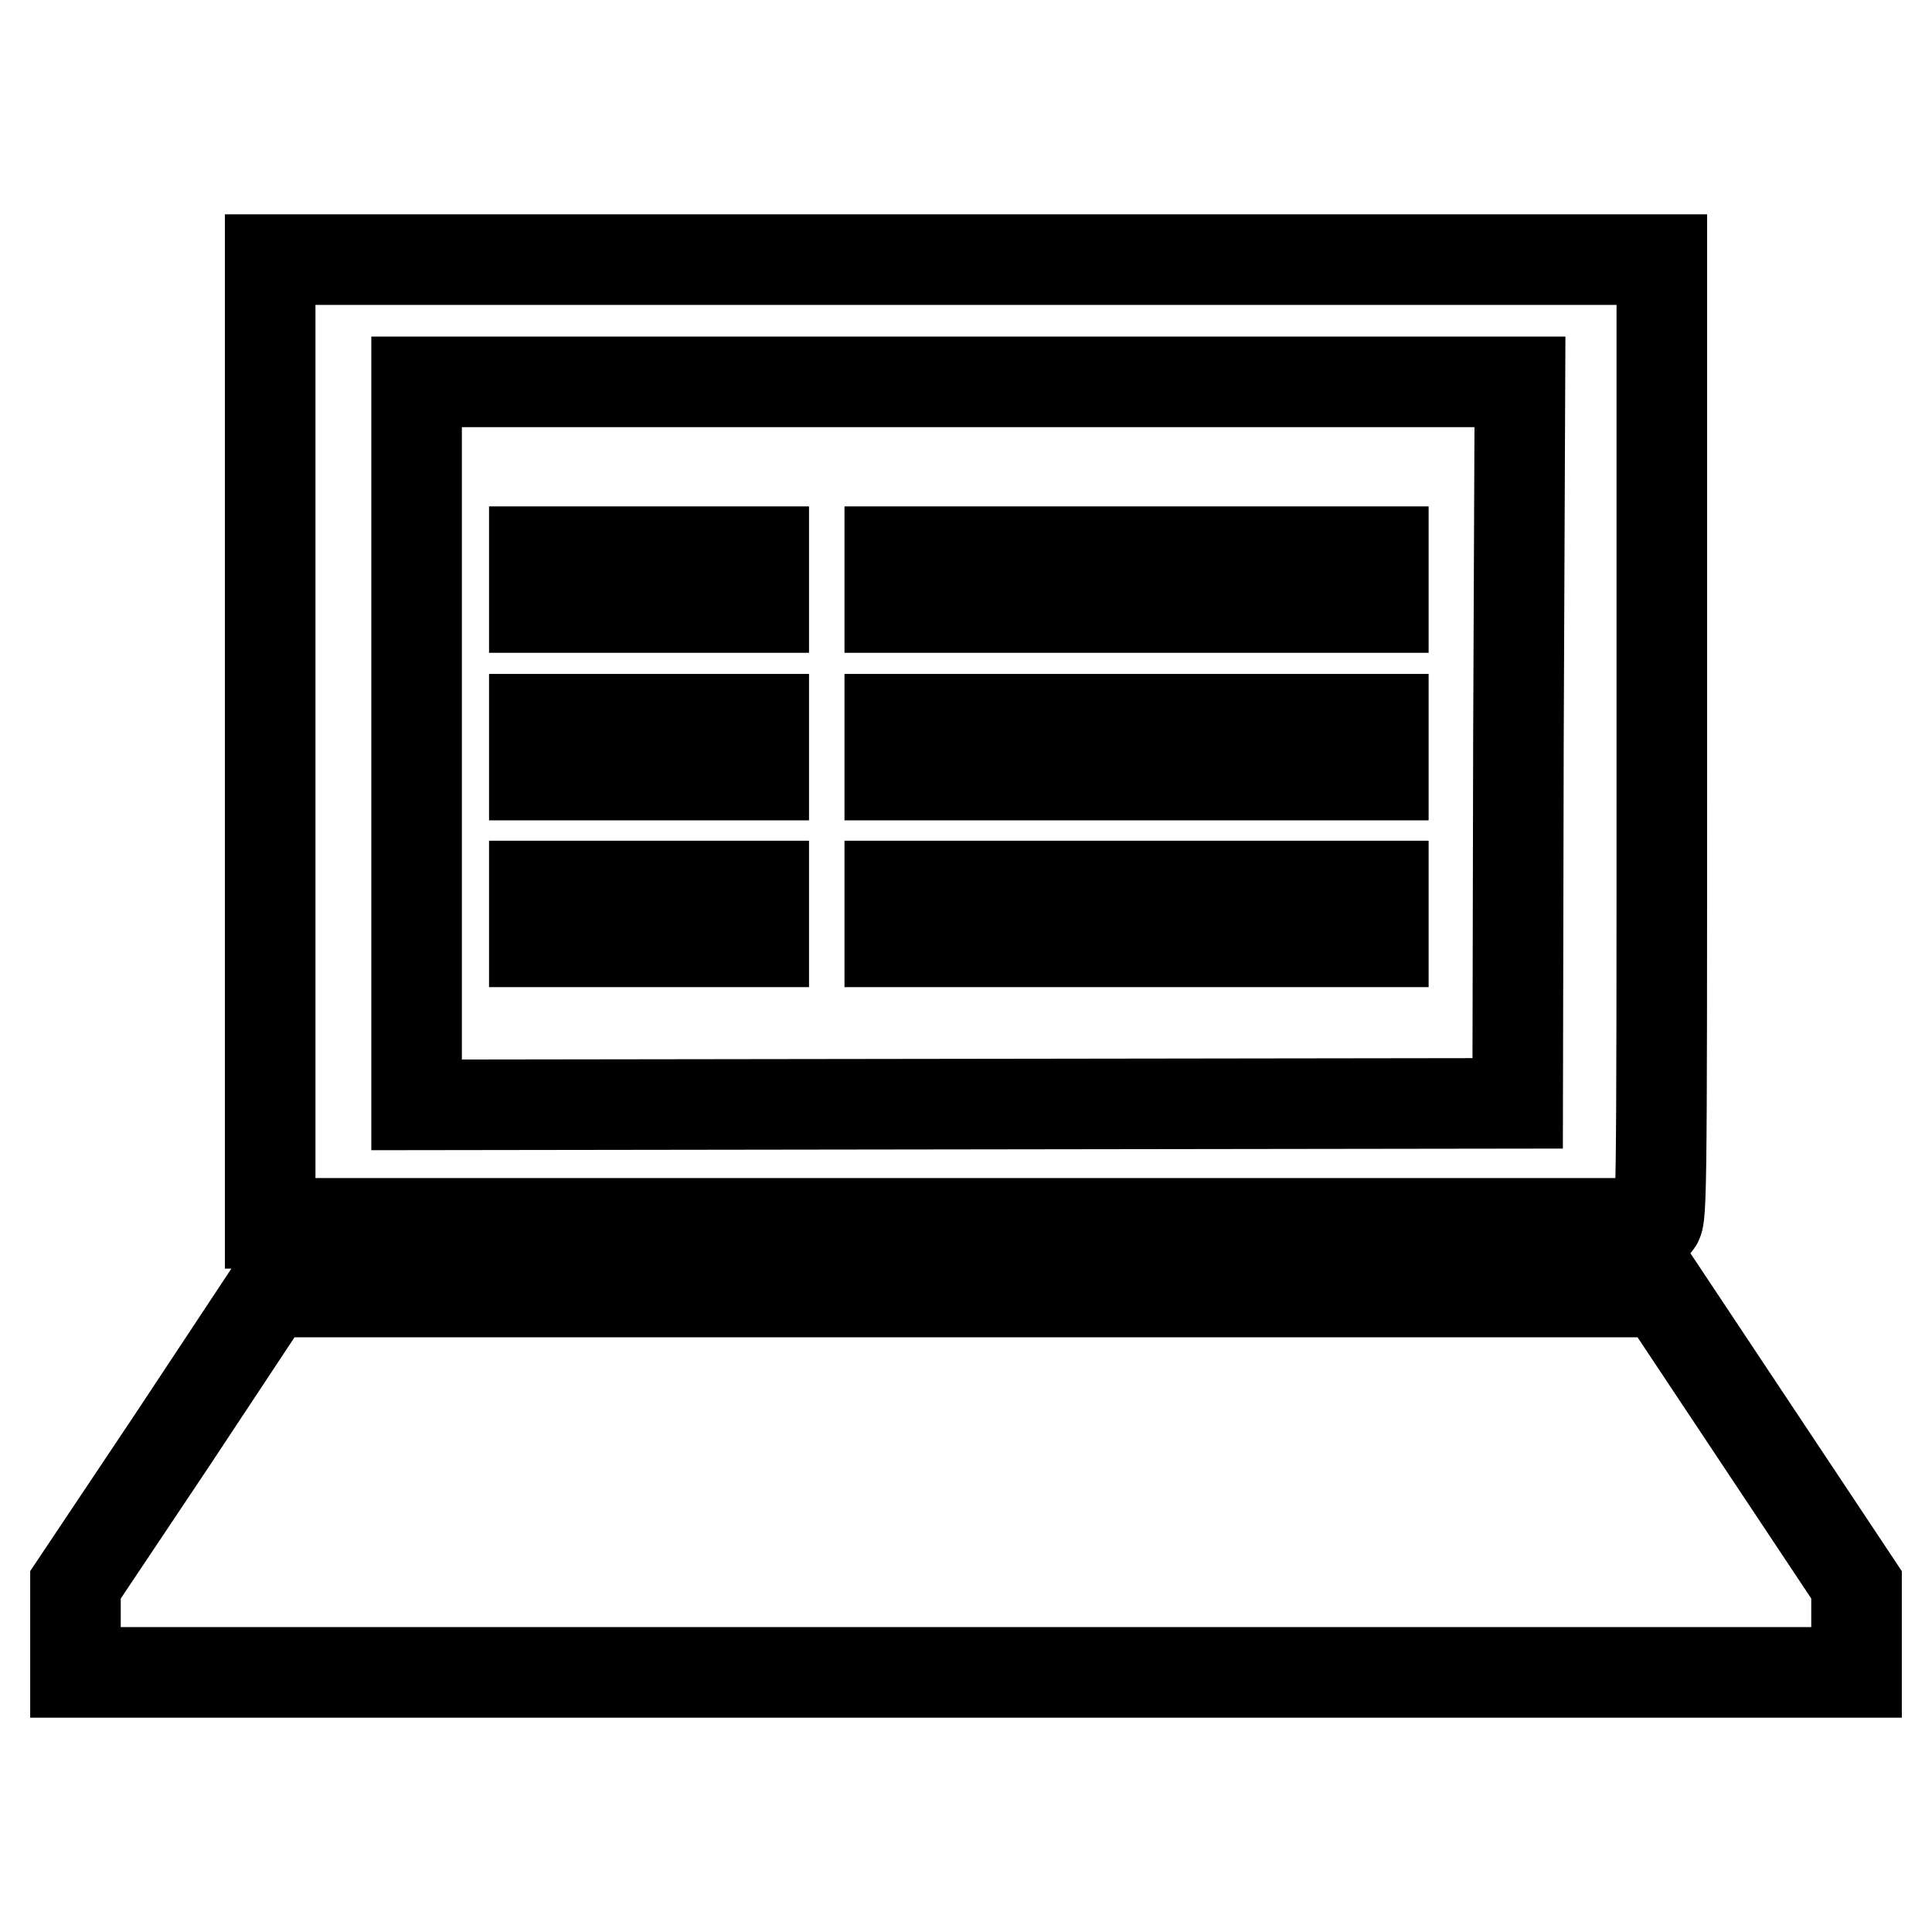 <?xml version="1.0" encoding="utf-8"?>
<!-- Svg Vector Icons : http://www.onlinewebfonts.com/icon -->
<!DOCTYPE svg PUBLIC "-//W3C//DTD SVG 1.1//EN" "http://www.w3.org/Graphics/SVG/1.1/DTD/svg11.dtd">
<svg version="1.1" xmlns="http://www.w3.org/2000/svg" xmlns:xlink="http://www.w3.org/1999/xlink" x="0px" y="0px" viewBox="0 0 256 256" enable-background="new 0 0 256 256" xml:space="preserve">
<g><g><g><path stroke-width="12" fill-opacity="0" stroke="#000000"  d="M35.8,98.3v63.8l2.5,0c1.4,0,42.5,0,91.3,0c48.8,0,89.1,0,89.7,0c0.9,0,0.9-0.4,0.9-63.9V34.4H128H35.8V98.3z M201.2,98.4l-0.1,47.8l-72.9,0.1l-73,0.1V98.5V50.6h73.1h73.1L201.2,98.4z"/><path stroke-width="12" fill-opacity="0" stroke="#000000"  d="M70.8,76.8v3.7h15.2h15.2v-3.7v-3.7H86.1H70.8V76.8z"/><path stroke-width="12" fill-opacity="0" stroke="#000000"  d="M117.9,76.8v3.7h32.7h32.7v-3.7v-3.7h-32.7h-32.7V76.8z"/><path stroke-width="12" fill-opacity="0" stroke="#000000"  d="M70.8,99v3.7h15.2h15.2V99v-3.7H86.1H70.8V99z"/><path stroke-width="12" fill-opacity="0" stroke="#000000"  d="M117.9,99v3.7h32.7h32.7V99v-3.7h-32.7h-32.7V99z"/><path stroke-width="12" fill-opacity="0" stroke="#000000"  d="M70.8,121.1v3.7h15.2h15.2v-3.7v-3.7H86.1H70.8V121.1z"/><path stroke-width="12" fill-opacity="0" stroke="#000000"  d="M117.9,121.1v3.7h32.7h32.7v-3.7v-3.7h-32.7h-32.7V121.1z"/><path stroke-width="12" fill-opacity="0" stroke="#000000"  d="M22.9,190.7L10,210v5.8v5.8h118h118v-5.8V210l-12.9-19.4l-12.9-19.4H128H35.8L22.9,190.7z"/></g></g></g>
</svg>